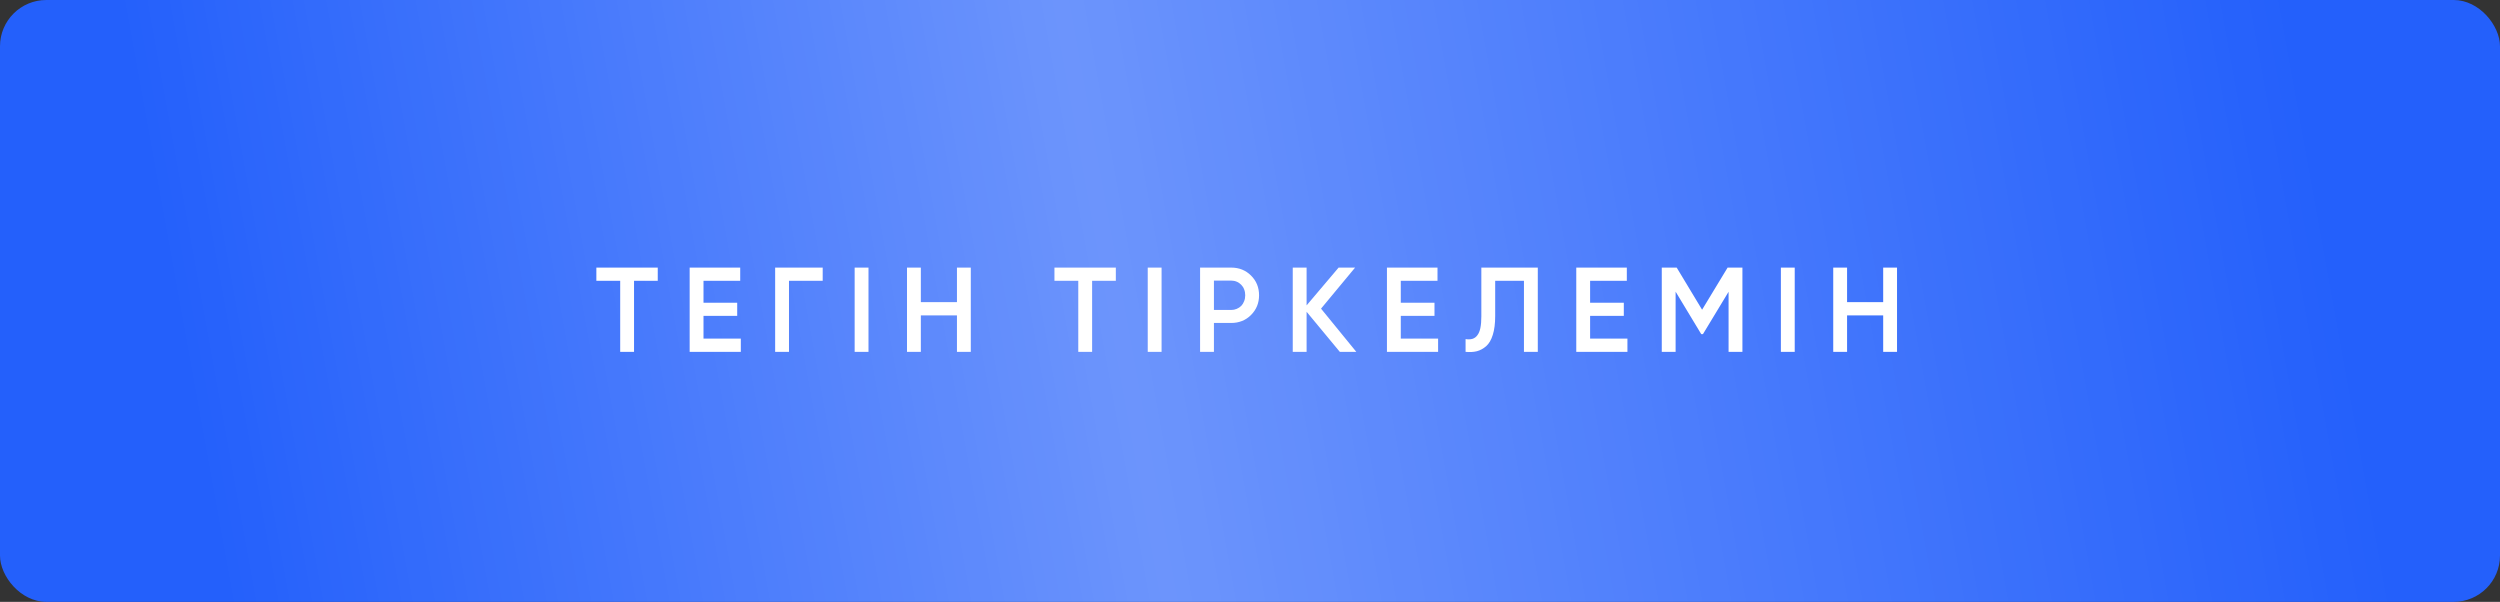 <?xml version="1.0" encoding="UTF-8"?> <svg xmlns="http://www.w3.org/2000/svg" width="270" height="65" viewBox="0 0 270 65" fill="none"><rect x="0" y="0" width="270" height="65" fill="#333333" stroke="none"/> <rect width="270" height="65" rx="5" fill="#2460FB"></rect> <rect width="270" height="65" rx="5" fill="url(#paint0_linear_304_176)" fill-opacity="0.33"></rect> <path d="M71.037 28.9V30.33H68.476V38H66.981V30.33H64.407V28.9H71.037ZM75.978 36.57H80.008V38H74.483V28.9H79.943V30.33H75.978V32.696H79.618V34.113H75.978V36.57ZM88.851 28.9V30.33H85.211V38H83.716V28.9H88.851ZM92.302 28.9H93.797V38H92.302V28.9ZM103.351 28.9H104.846V38H103.351V34.061H99.451V38H97.956V28.9H99.451V32.631H103.351V28.9ZM120.51 28.9V30.33H117.949V38H116.454V30.33H113.88V28.9H120.51ZM123.955 28.9H125.45V38H123.955V28.9ZM132.963 28.9C133.821 28.9 134.536 29.186 135.108 29.758C135.688 30.33 135.979 31.041 135.979 31.89C135.979 32.731 135.688 33.441 135.108 34.022C134.536 34.594 133.821 34.88 132.963 34.88H131.104V38H129.609V28.9H132.963ZM132.963 33.476C133.179 33.476 133.379 33.437 133.561 33.359C133.751 33.281 133.916 33.173 134.055 33.034C134.193 32.887 134.297 32.718 134.367 32.527C134.445 32.336 134.484 32.124 134.484 31.89C134.484 31.656 134.445 31.444 134.367 31.253C134.297 31.062 134.193 30.898 134.055 30.759C133.916 30.612 133.751 30.499 133.561 30.421C133.379 30.343 133.179 30.304 132.963 30.304H131.104V33.476H132.963ZM146.481 38H144.7L141.112 33.671V38H139.617V28.9H141.112V32.982L144.57 28.9H146.351L142.672 33.333L146.481 38ZM151.285 36.57H155.315V38H149.79V28.9H155.25V30.33H151.285V32.696H154.925V34.113H151.285V36.57ZM158.282 36.622C158.568 36.665 158.815 36.657 159.023 36.596C159.24 36.527 159.418 36.397 159.556 36.206C159.704 36.015 159.812 35.755 159.881 35.426C159.951 35.088 159.985 34.668 159.985 34.165V28.9H166.082V38H164.587V30.33H161.48V34.139C161.48 34.945 161.394 35.621 161.22 36.167C161.056 36.704 160.817 37.112 160.505 37.389C160.193 37.658 159.855 37.84 159.491 37.935C159.136 38.022 158.733 38.043 158.282 38V36.622ZM171.732 36.57H175.762V38H170.237V28.9H175.697V30.33H171.732V32.696H175.372V34.113H171.732V36.57ZM188.181 28.9V38H186.686V31.513L183.917 36.089H183.735L180.966 31.5V38H179.471V28.9H181.083L183.826 33.45L186.582 28.9H188.181ZM192.335 28.9H193.83V38H192.335V28.9ZM203.384 28.9H204.879V38H203.384V34.061H199.484V38H197.989V28.9H199.484V32.631H203.384V28.9Z" fill="white"></path> <defs> <linearGradient id="paint0_linear_304_176" x1="249" y1="12" x2="22.5" y2="53" gradientUnits="userSpaceOnUse"> <stop stop-color="white" stop-opacity="0"></stop> <stop offset="0.566" stop-color="white"></stop> <stop offset="1" stop-color="white" stop-opacity="0"></stop> </linearGradient> </defs> </svg> 